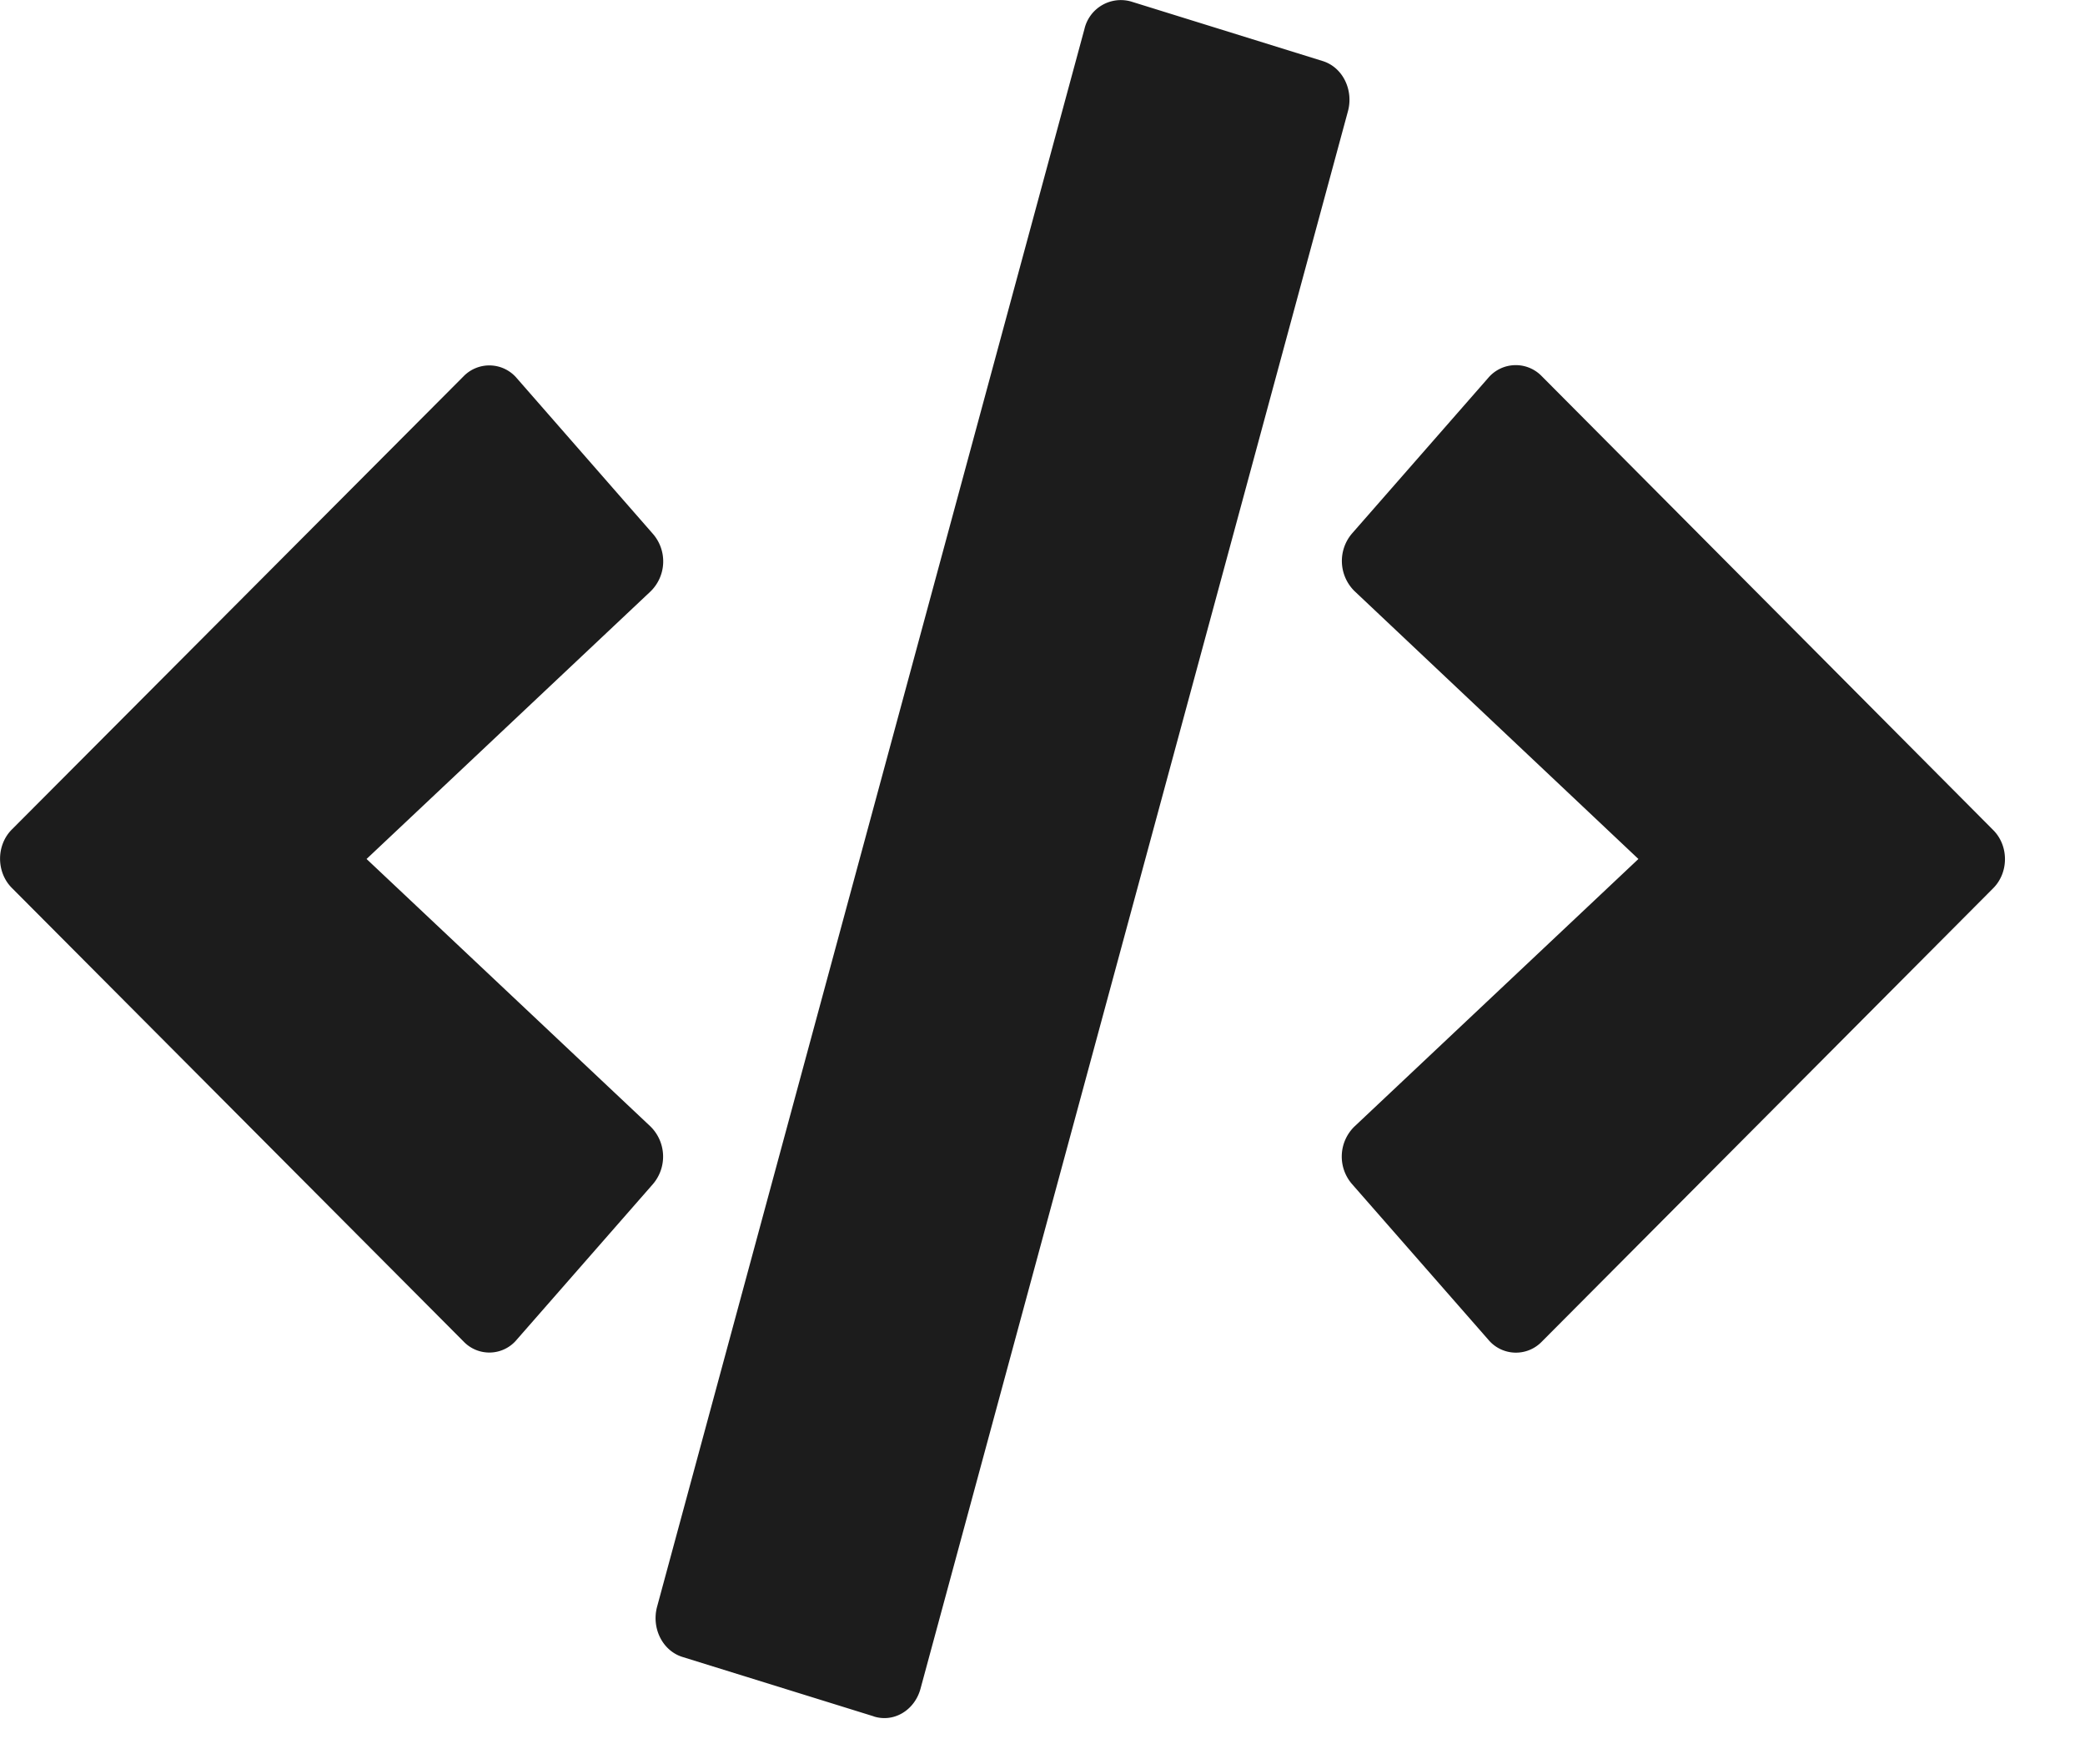 <svg xmlns="http://www.w3.org/2000/svg" width="26" height="22" fill="none"><path fill="#1C1C1C" d="m10.896 21.402-2.383-.74c-.25-.076-.39-.357-.32-.624L13.523.362a.466.466 0 0 1 .582-.343L16.49.76c.25.075.39.356.32.623L11.478 21.06c-.074.267-.332.422-.582.343Zm-4.454-4.695 1.7-1.942a.527.527 0 0 0-.032-.72l-3.539-3.334 3.54-3.335a.523.523 0 0 0 .03-.72L6.443 4.714a.448.448 0 0 0-.664-.02L.15 10.341c-.199.197-.199.536 0 .733l5.63 5.653a.444.444 0 0 0 .663-.021Zm12.782.025 5.628-5.653c.2-.197.2-.536 0-.732l-5.628-5.658a.45.45 0 0 0-.664.021l-1.7 1.942a.527.527 0 0 0 .032.72l3.539 3.339-3.54 3.335a.523.523 0 0 0-.03.72l1.699 1.94a.448.448 0 0 0 .664.026Z"/></svg>